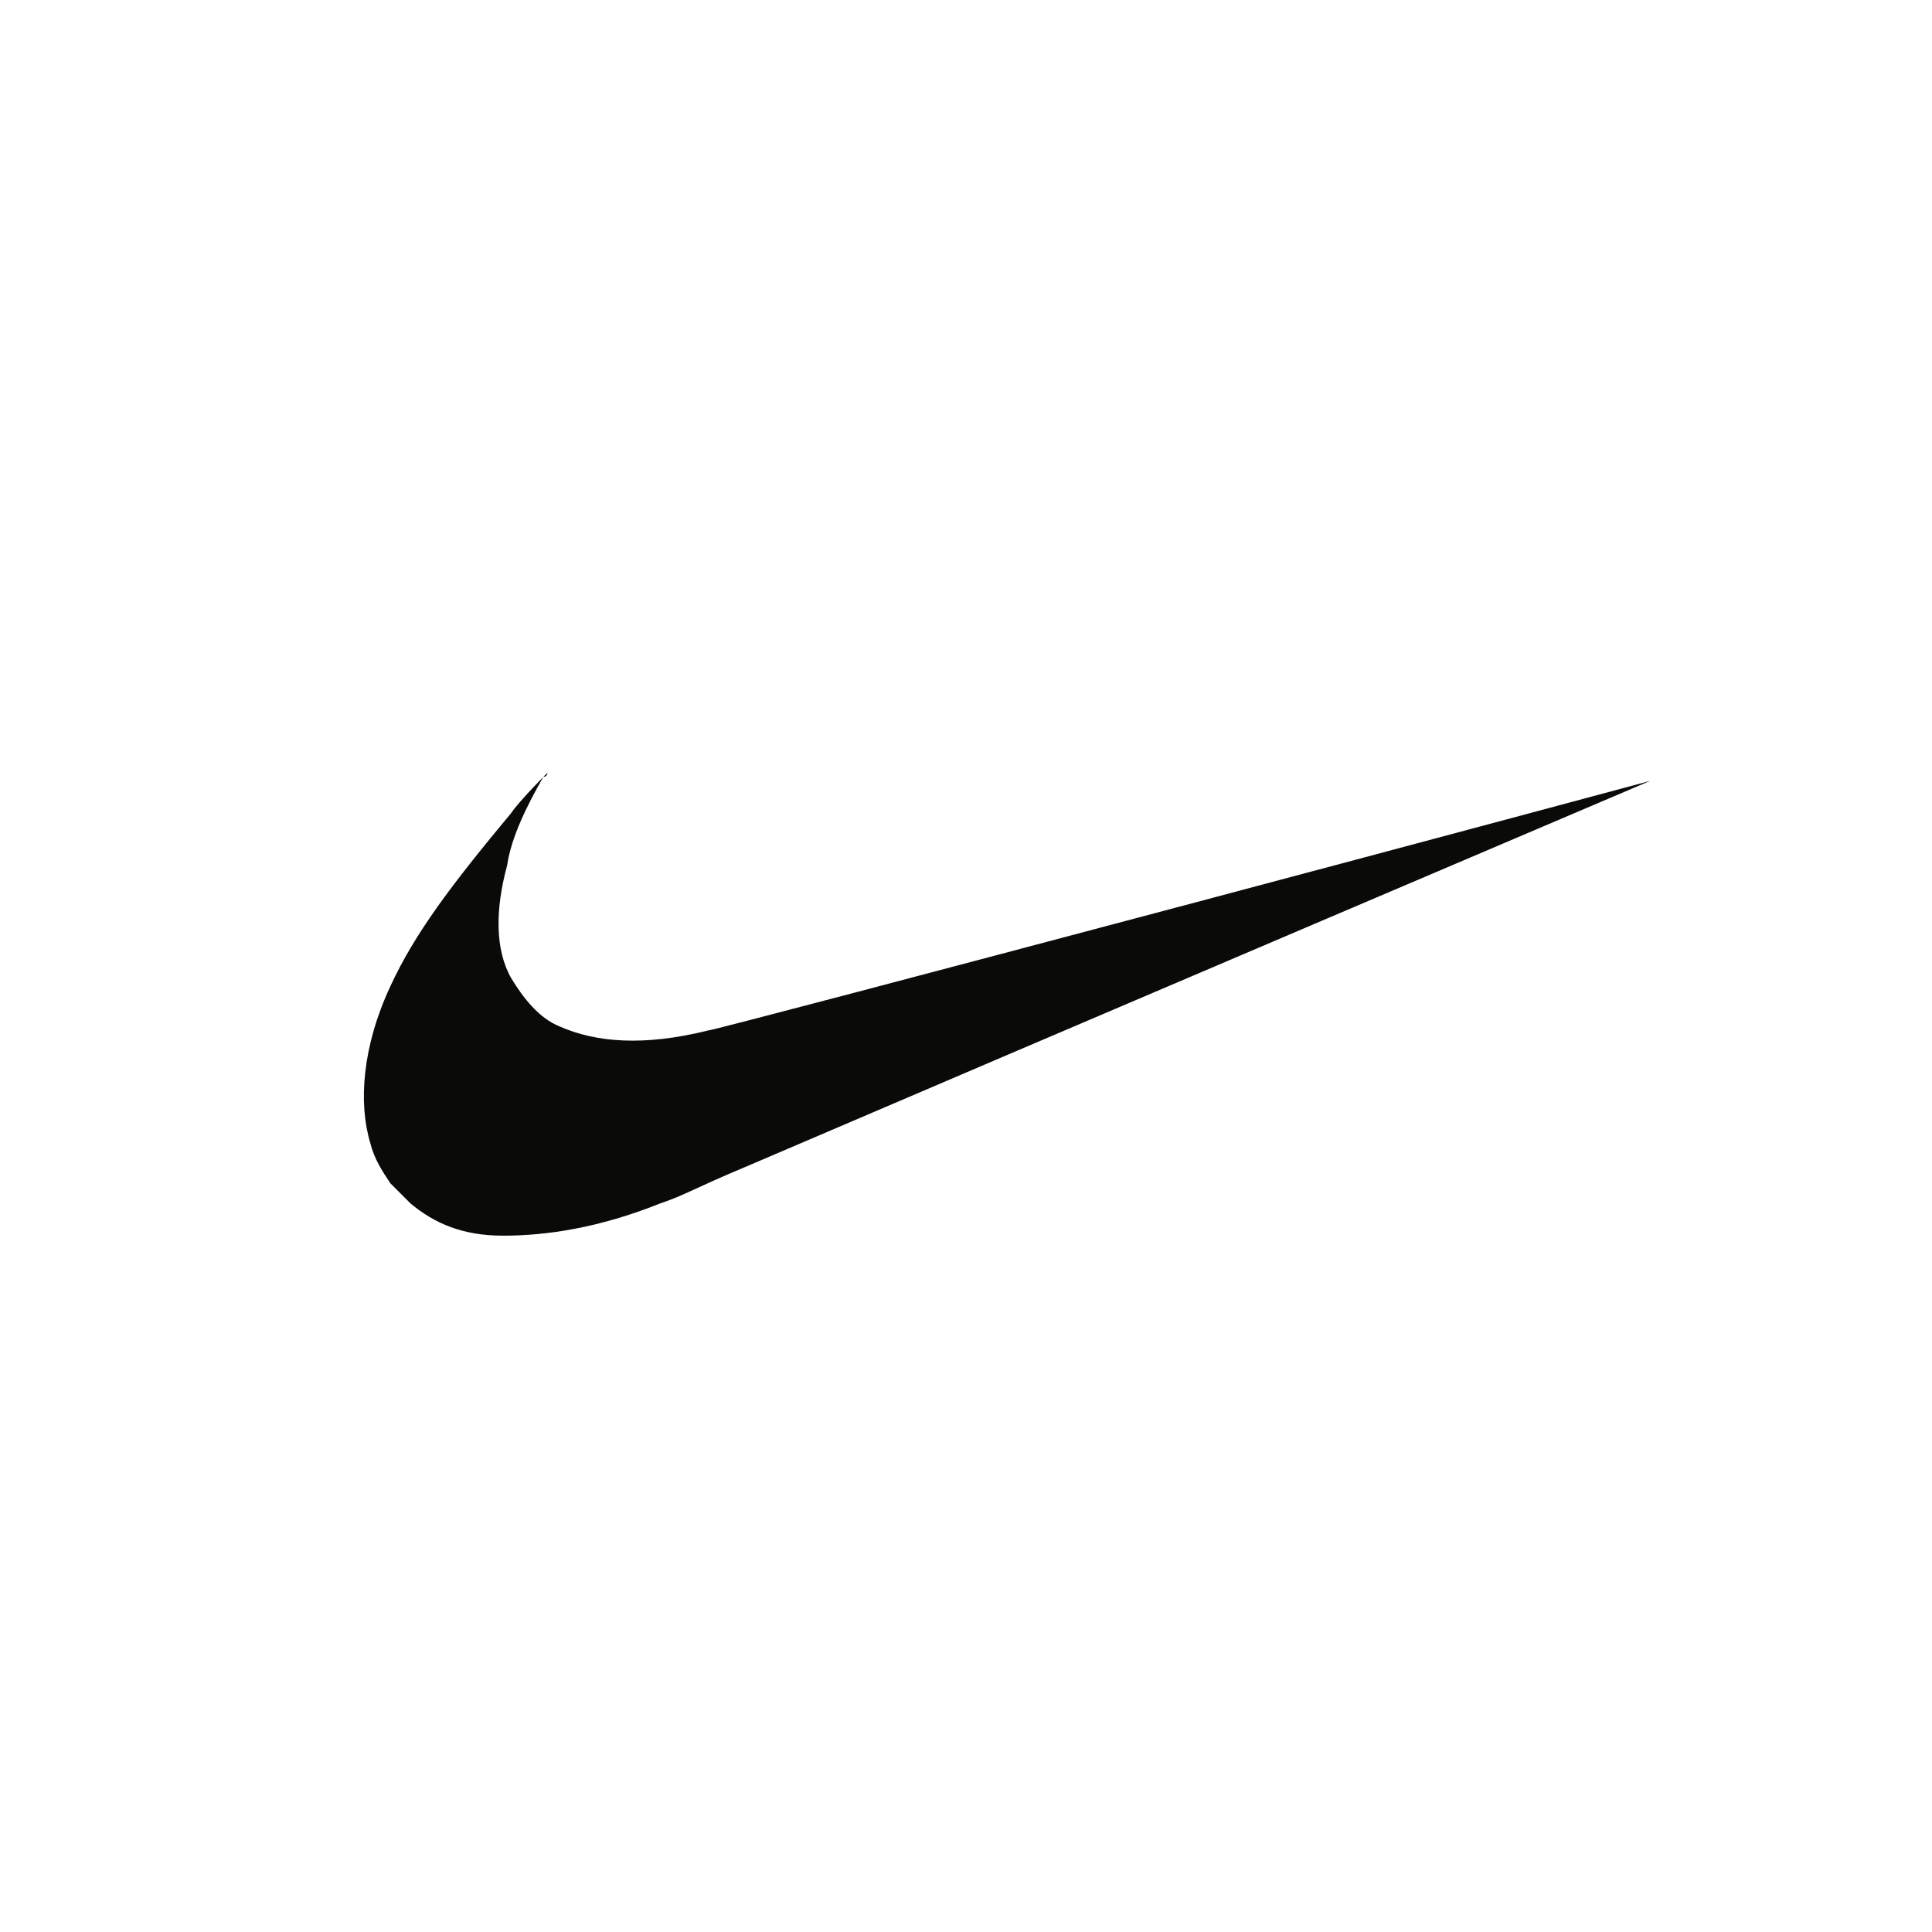 <?xml version="1.0" encoding="utf-8"?>
<!-- Generator: Adobe Illustrator 22.0.0, SVG Export Plug-In . SVG Version: 6.00 Build 0)  -->
<svg version="1.1" id="Livello_1" xmlns="http://www.w3.org/2000/svg" xmlns:xlink="http://www.w3.org/1999/xlink" x="0px" y="0px"
	 viewBox="0 0 48 48" style="enable-background:new 0 0 48 48;" xml:space="preserve">
<style type="text/css">
	.st0{fill:#0A0B09;}
</style>
<title>nike_48</title>
<path class="st0" d="M12.5,30.7c-1,0-1.7-0.3-2.3-0.8c-0.1-0.1-0.4-0.4-0.5-0.5c-0.2-0.3-0.4-0.6-0.5-1c-0.3-1-0.2-2.4,0.5-3.9
	c0.6-1.3,1.5-2.5,3-4.3c0.2-0.3,0.9-1,0.9-1c0,0,0,0.1-0.1,0.1c-0.4,0.7-0.8,1.5-0.9,2.2c-0.3,1.1-0.3,2.1,0.1,2.8
	c0.3,0.5,0.7,1,1.2,1.2c0.9,0.4,2.1,0.5,3.7,0.1c0.1,0,5.4-1.4,11.8-3.1c6.4-1.7,11.6-3.1,11.6-3.1c0,0-14.8,6.3-22.5,9.6
	c-1.2,0.5-1.5,0.7-2.1,0.9C14.9,30.5,13.6,30.7,12.5,30.7"/>
</svg>
